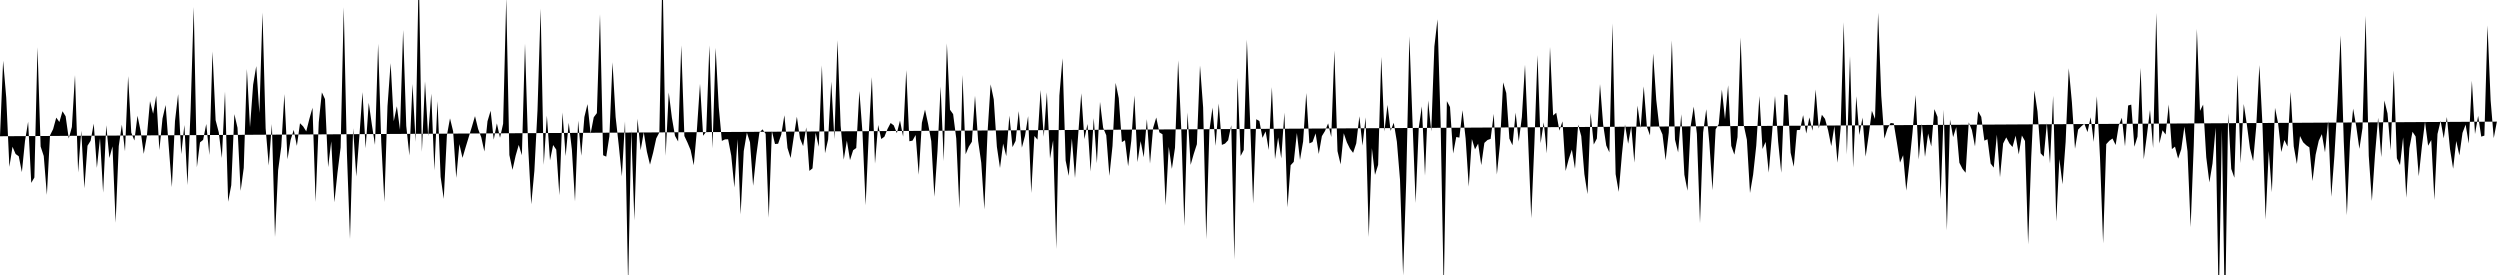 <svg viewBox="0 0 200 22" >
<polyline points="0,10.90 0.25,4.86 0.50,7.82 0.75,13.35 1,11.74 1.25,12.32 1.50,12.50 1.75,13.77 2,11.28 2.25,9.74 2.50,14.63 2.75,14.20 3,3.78 3.25,11.72 3.50,12.48 3.75,15.59 4,10.83 4.25,10.33 4.50,9.41 4.75,9.76 5,8.90 5.25,9.30 5.50,11.08 5.75,10.16 6,6.01 6.25,13.80 6.50,10.46 6.75,15.06 7,11.66 7.25,11.26 7.50,9.89 7.75,13.43 8,11.05 8.25,15.41 8.50,10.02 8.75,12.64 9,11.71 9.25,17.82 9.50,11.69 9.75,9.97 10,12.10 10.25,6.09 10.50,10.61 10.75,11.24 11,9.26 11.25,10.48 11.50,12.31 11.75,10.88 12,8.09 12.25,9.10 12.50,7.66 12.75,12.01 13,9.48 13.25,8.40 13.50,11.73 13.75,14.97 14,9.68 14.25,7.53 14.50,12.33 14.75,10 15,14.81 15.25,8.77 15.50,0.56 15.75,13.38 16,11.39 16.25,11.19 16.50,9.92 16.75,12.40 17,4.12 17.25,9.62 17.50,10.58 17.75,12.64 18,7.33 18.25,16.14 18.50,14.82 18.75,9.13 19,10.22 19.25,15.27 19.50,13.43 19.75,5.52 20,10.18 20.25,6.78 20.50,5.29 20.75,9.04 21,1 21.25,10.26 21.50,13.24 21.75,9.92 22,18.96 22.25,13.62 22.50,11.74 22.75,7.53 23,12.74 23.25,11.19 23.50,10.39 23.75,11.67 24,9.86 24.25,10.11 24.50,10.51 24.75,9.51 25,8.62 25.25,16.16 25.50,9.78 25.75,7.39 26,7.93 26.25,13.37 26.50,11.31 26.75,16.18 27,13.81 27.25,11.80 27.50,0.58 27.75,12.18 28,19.12 28.25,10.26 28.50,14.12 28.75,10.90 29,7.37 29.25,11.86 29.50,8.22 29.75,9.98 30,11.59 30.25,3.50 30.50,11.36 30.75,16.16 31,8.49 31.25,5.05 31.50,9.70 31.75,8.50 32,10.39 32.25,2.40 32.50,10.07 32.75,12.44 33,6.72 33.25,11.35 33.50,-2.36 33.75,12.15 34,6.51 34.25,10.89 34.50,7.49 34.75,13.63 35,8.09 35.25,14.15 35.50,15.91 35.75,10.84 36,9.47 36.25,10.50 36.50,14.23 36.75,11.53 37,12.63 37.25,11.78 37.50,10.96 37.75,10.14 38,9.29 38.25,10.32 38.50,10.98 38.75,12.12 39,9.70 39.25,8.86 39.50,11.17 39.75,9.87 40,11.02 40.25,9.90 40.50,-0.18 40.75,12.40 41,13.59 41.25,12.46 41.50,11.59 41.75,12.42 42,3.49 42.25,11.73 42.50,16.34 42.75,13.67 43,8.83 43.25,0.69 43.50,13.19 43.75,9.25 44,12.83 44.25,11.60 44.50,11.97 44.75,15.62 45,9 45.25,12.49 45.50,9.82 45.75,11.97 46,16.11 46.25,9.65 46.50,12.46 46.75,9.36 47,8.33 47.25,10.69 47.50,9.38 47.75,9.05 48,1.14 48.25,12.42 48.50,12.53 48.75,10.91 49,4.98 49.25,9.36 49.50,11.62 49.75,14.11 50,9.71 50.25,22.88 50.50,10.41 50.75,17.63 51,9.50 51.25,12.02 51.50,10.58 51.75,12.13 52,13.17 52.25,12.21 52.50,11.07 52.75,10.59 53,-2.57 53.25,12.47 53.50,7.40 53.75,9.41 54,10.87 54.25,11.32 54.50,3.63 54.75,10.88 55,11.41 55.25,12.01 55.50,13.22 55.75,10.42 56,6.71 56.25,10.86 56.50,10.53 56.75,3.63 57,11.87 57.25,3.83 57.50,8.56 57.75,11.27 58,11.15 58.25,11.14 58.50,12.45 58.75,15 59,11.13 59.25,17.15 59.50,12.09 59.75,10.61 60,11.38 60.25,14.86 60.50,12.45 60.75,10.61 61,10.35 61.25,10.70 61.50,17.42 61.75,10.48 62,11.52 62.25,11.50 62.50,10.77 62.75,9.22 63,11.84 63.25,12.64 63.50,10.95 63.75,9.34 64,11.08 64.25,11.69 64.50,10.19 64.75,13.67 65,13.47 65.25,10.62 65.50,11.74 65.75,5.23 66,12.26 66.25,11.16 66.50,6.53 66.75,11.13 67,3.22 67.25,10.05 67.50,12.77 67.75,11.25 68,12.81 68.25,12.02 68.50,11.84 68.75,7.28 69,10.63 69.25,16.42 69.50,10.76 69.75,6.17 70,13.09 70.25,10 70.50,11.12 70.75,10.94 71,10.32 71.25,9.84 71.50,10.03 71.75,10.65 72,9.64 72.25,10.93 72.50,5.61 72.75,11.30 73,11.25 73.25,10.80 73.50,13.98 73.75,9.82 74,8.77 74.25,9.92 74.50,11.29 74.75,15.74 75,12.08 75.25,6.92 75.50,12.89 75.75,3.47 76,8.78 76.25,9.13 76.50,11.08 76.75,16.67 77,6 77.25,12.34 77.50,11.74 77.75,11.34 78,7.66 78.25,11.26 78.50,13.02 78.75,16.75 79,10.65 79.25,6.75 79.50,7.95 79.75,11.74 80,13.44 80.25,11.49 80.50,12.49 80.75,9.25 81,11.77 81.25,11.27 81.50,8.89 81.75,11.81 82,10.87 82.25,9.29 82.50,15.44 82.75,10.88 83,11.17 83.25,7.20 83.50,10.94 83.75,7.39 84,12.69 84.25,11.23 84.50,19.92 84.75,7.65 85,4.66 85.25,12.84 85.50,14.07 85.75,11.08 86,14.24 86.25,10.86 86.50,7.46 86.75,11.13 87,9.92 87.25,13.72 87.50,9.45 87.75,13.06 88,8.15 88.25,10.22 88.50,10.82 88.75,14.07 89,11.68 89.25,6.63 89.50,7.85 89.75,11.37 90,11.22 90.25,13.30 90.50,11.28 90.75,7.64 91,12.97 91.25,11.29 91.50,12.58 91.75,9.53 92,13.09 92.25,10.23 92.50,9.40 92.75,10.59 93,10.74 93.25,16.43 93.50,11.74 93.75,13.51 94,11.82 94.25,4.83 94.50,10.32 94.75,18.08 95,9 95.25,13.19 95.50,12.31 95.75,11.54 96,5.24 96.25,8.59 96.50,19.14 96.75,10.45 97,8.61 97.25,11.67 97.50,8.28 97.75,11.59 98,11.49 98.25,11.22 98.50,10.02 98.75,20.77 99,6.23 99.25,12.48 99.50,12 99.75,3.17 100,9.48 100.25,16.29 100.50,9.54 100.75,9.68 101,11.03 101.25,10.51 101.50,12 101.75,6.97 102,12.74 102.25,11 102.50,12.67 102.75,9.01 103,16.59 103.25,13.22 103.50,12.95 103.75,10.64 104,12.79 104.25,11.31 104.50,7.44 104.75,11.47 105,11.36 105.25,10.67 105.50,12.32 105.75,10.89 106,10.48 106.25,9.87 106.50,10.96 106.75,4.04 107,12.09 107.25,13.15 107.50,10.66 107.75,11.39 108,11.90 108.25,12.23 108.50,11.47 108.75,9.30 109,11.65 109.25,9.39 109.50,18.96 109.75,11.85 110,13.99 110.25,13.19 110.50,4.55 110.75,10.52 111,8.39 111.25,10.47 111.50,9.82 111.75,11.34 112,14.37 112.25,22.04 112.50,14.37 112.75,2.90 113,9.73 113.25,16.24 113.50,10.22 113.75,8.51 114,14.05 114.25,8.04 114.50,10.51 114.75,3.72 115,1.54 115.25,9.83 115.50,23.43 115.75,8.09 116,8.56 116.25,12.28 116.50,10.96 116.75,11.01 117,8.82 117.25,11.08 117.50,14.93 117.75,11.12 118,11.95 118.25,11.49 118.50,13.21 118.75,11.43 119,11.20 119.25,11.11 119.50,9.11 119.75,13.96 120,11.51 120.25,6.59 120.50,7.44 120.75,11.09 121,11.62 121.25,9.01 121.50,11.33 121.75,9.36 122,5.18 122.25,11.19 122.50,17.46 122.75,11.51 123,4.41 123.25,11.45 123.50,9.79 123.75,12.27 124,3.76 124.25,9.24 124.50,9.02 124.75,10.45 125,9.71 125.25,13.68 125.50,12.72 125.75,11.97 126,13.50 126.25,9.97 126.50,10.89 126.75,13.93 127,15.53 127.25,9.04 127.50,11.56 127.75,11.08 128,6.73 128.25,9.95 128.50,11.64 128.75,12.19 129,1.87 129.25,13.93 129.50,15.35 129.75,12.39 130,9.96 130.25,11.50 130.50,10.12 130.75,13.01 131,8.45 131.25,10.26 131.50,6.91 131.75,10.14 132,10.83 132.25,4.28 132.50,7.99 132.75,10.18 133,10.76 133.25,12.82 133.50,10.61 133.75,3.23 134,11.17 134.25,12.19 134.50,9.14 134.75,13.98 135,15.26 135.25,10.11 135.50,8.53 135.75,10.71 136,17.85 136.25,10.60 136.50,8.74 136.75,11.47 137,15.22 137.25,10.34 137.50,9.93 137.75,7.17 138,9.54 138.25,6.82 138.50,11.67 138.75,12.37 139,10.97 139.25,3 139.50,10.01 139.75,11.18 140,15.44 140.25,13.97 140.50,11.66 140.75,7.68 141,11.92 141.25,11.35 141.50,13.81 141.75,10.84 142,7.68 142.25,11.33 142.50,13.82 142.75,7.56 143,7.61 143.25,12.22 143.50,13.34 143.75,10.41 144,10.39 144.25,9.21 144.50,10.68 144.75,9.39 145,10.46 145.25,7.16 145.50,10.28 145.75,9.18 146,9.51 146.25,10.43 146.50,11.69 146.75,10.09 147,13.02 147.25,10.24 147.50,1.78 147.75,12.36 148,4.49 148.25,13.41 148.50,7.70 148.75,10.80 149,9.41 149.25,12.53 149.50,10.79 149.75,8.86 150,9.52 150.25,1.02 150.50,7.66 150.75,11.09 151,10.28 151.25,9.84 151.50,9.87 151.75,11.40 152,13.01 152.25,12.42 152.50,15.25 152.75,13.06 153,10.60 153.25,7.60 153.50,12.76 153.75,9.89 154,12.55 154.25,10.68 154.50,11.72 154.75,8.73 155,9.35 155.25,15.94 155.50,8.78 155.75,18.43 156,9.57 156.25,10.97 156.50,10.17 156.75,13.02 157,13.51 157.25,13.82 157.50,9.79 157.75,10.40 158,11.71 158.25,8.91 158.50,9.35 158.75,11.25 159,11.14 159.25,13.08 159.50,13.41 159.75,10.77 160,14.18 160.25,11.48 160.50,10.99 160.75,11.47 161,11.76 161.25,10.85 161.50,12.35 161.75,10.84 162,11.28 162.25,19.55 162.50,12.56 162.75,7.24 163,8.92 163.25,12.26 163.50,12.53 163.75,9.85 164,13.08 164.25,7.66 164.50,17.72 164.75,12.73 165,14.74 165.25,11.36 165.50,5.46 165.75,8.16 166,11.90 166.25,10.37 166.50,10.11 166.75,9.90 167,10.57 167.25,9.38 167.50,11.35 167.75,7.70 168,12.60 168.25,19.47 168.50,11.53 168.75,11.26 169,11.08 169.25,11.60 169.50,10.04 169.75,9.42 170,11.71 170.25,8.44 170.50,8.37 170.75,11.74 171,10.93 171.25,5.43 171.50,12.74 171.75,10.83 172,8.79 172.25,11.85 172.50,1.03 172.75,11.48 173,10.42 173.25,10.76 173.50,8.36 173.75,11.93 174,11.73 174.25,12.69 174.50,11.94 174.75,10.13 175,12.10 175.25,18.17 175.50,11.64 175.75,2.31 176,8.87 176.25,8.37 176.50,12.58 176.75,14.59 177,13.08 177.25,10.21 177.50,24.32 177.75,10.37 178,25.67 178.25,9.07 178.50,13.51 178.75,14.22 179,5.98 179.25,13.05 179.50,8.32 179.75,9.98 180,11.88 180.25,12.89 180.50,10.11 180.75,5.21 181,10.04 181.25,17.57 181.50,12.07 181.75,15.38 182,8.63 182.25,9.88 182.50,12.16 182.75,11.20 183,11.72 183.25,7.35 183.50,11.71 183.75,13.12 184,10.88 184.25,11.38 184.50,11.62 184.75,11.79 185,14.49 185.25,12.38 185.50,11.26 185.75,10.73 186,12.19 186.25,9.68 186.50,15.74 186.75,12.50 187,8.22 187.25,2.84 187.50,11.29 187.75,17.22 188,11.32 188.25,8.69 188.50,10.11 188.75,11.91 189,10.24 189.25,1.26 189.50,12.46 189.75,16.08 190,12.38 190.25,9.42 190.50,12.57 190.75,8.04 191,9.07 191.25,12.02 191.50,5.64 191.75,12.66 192,13.21 192.25,10.99 192.50,15.82 192.75,11.86 193,10.54 193.25,10.92 193.50,14.10 193.75,11.73 194,9.74 194.25,11.66 194.50,11.20 194.75,16 195,10.72 195.25,9.67 195.50,11.07 195.75,9.36 196,11.92 196.25,13.50 196.50,11.28 196.75,12.43 197,10.63 197.25,9.97 197.50,11.48 197.75,6.46 198,10.72 198.25,9.27 198.50,10.93 198.75,10.85 199,2.03 199.25,8.03 199.50,11.05 199.75,9.73 " />
</svg>